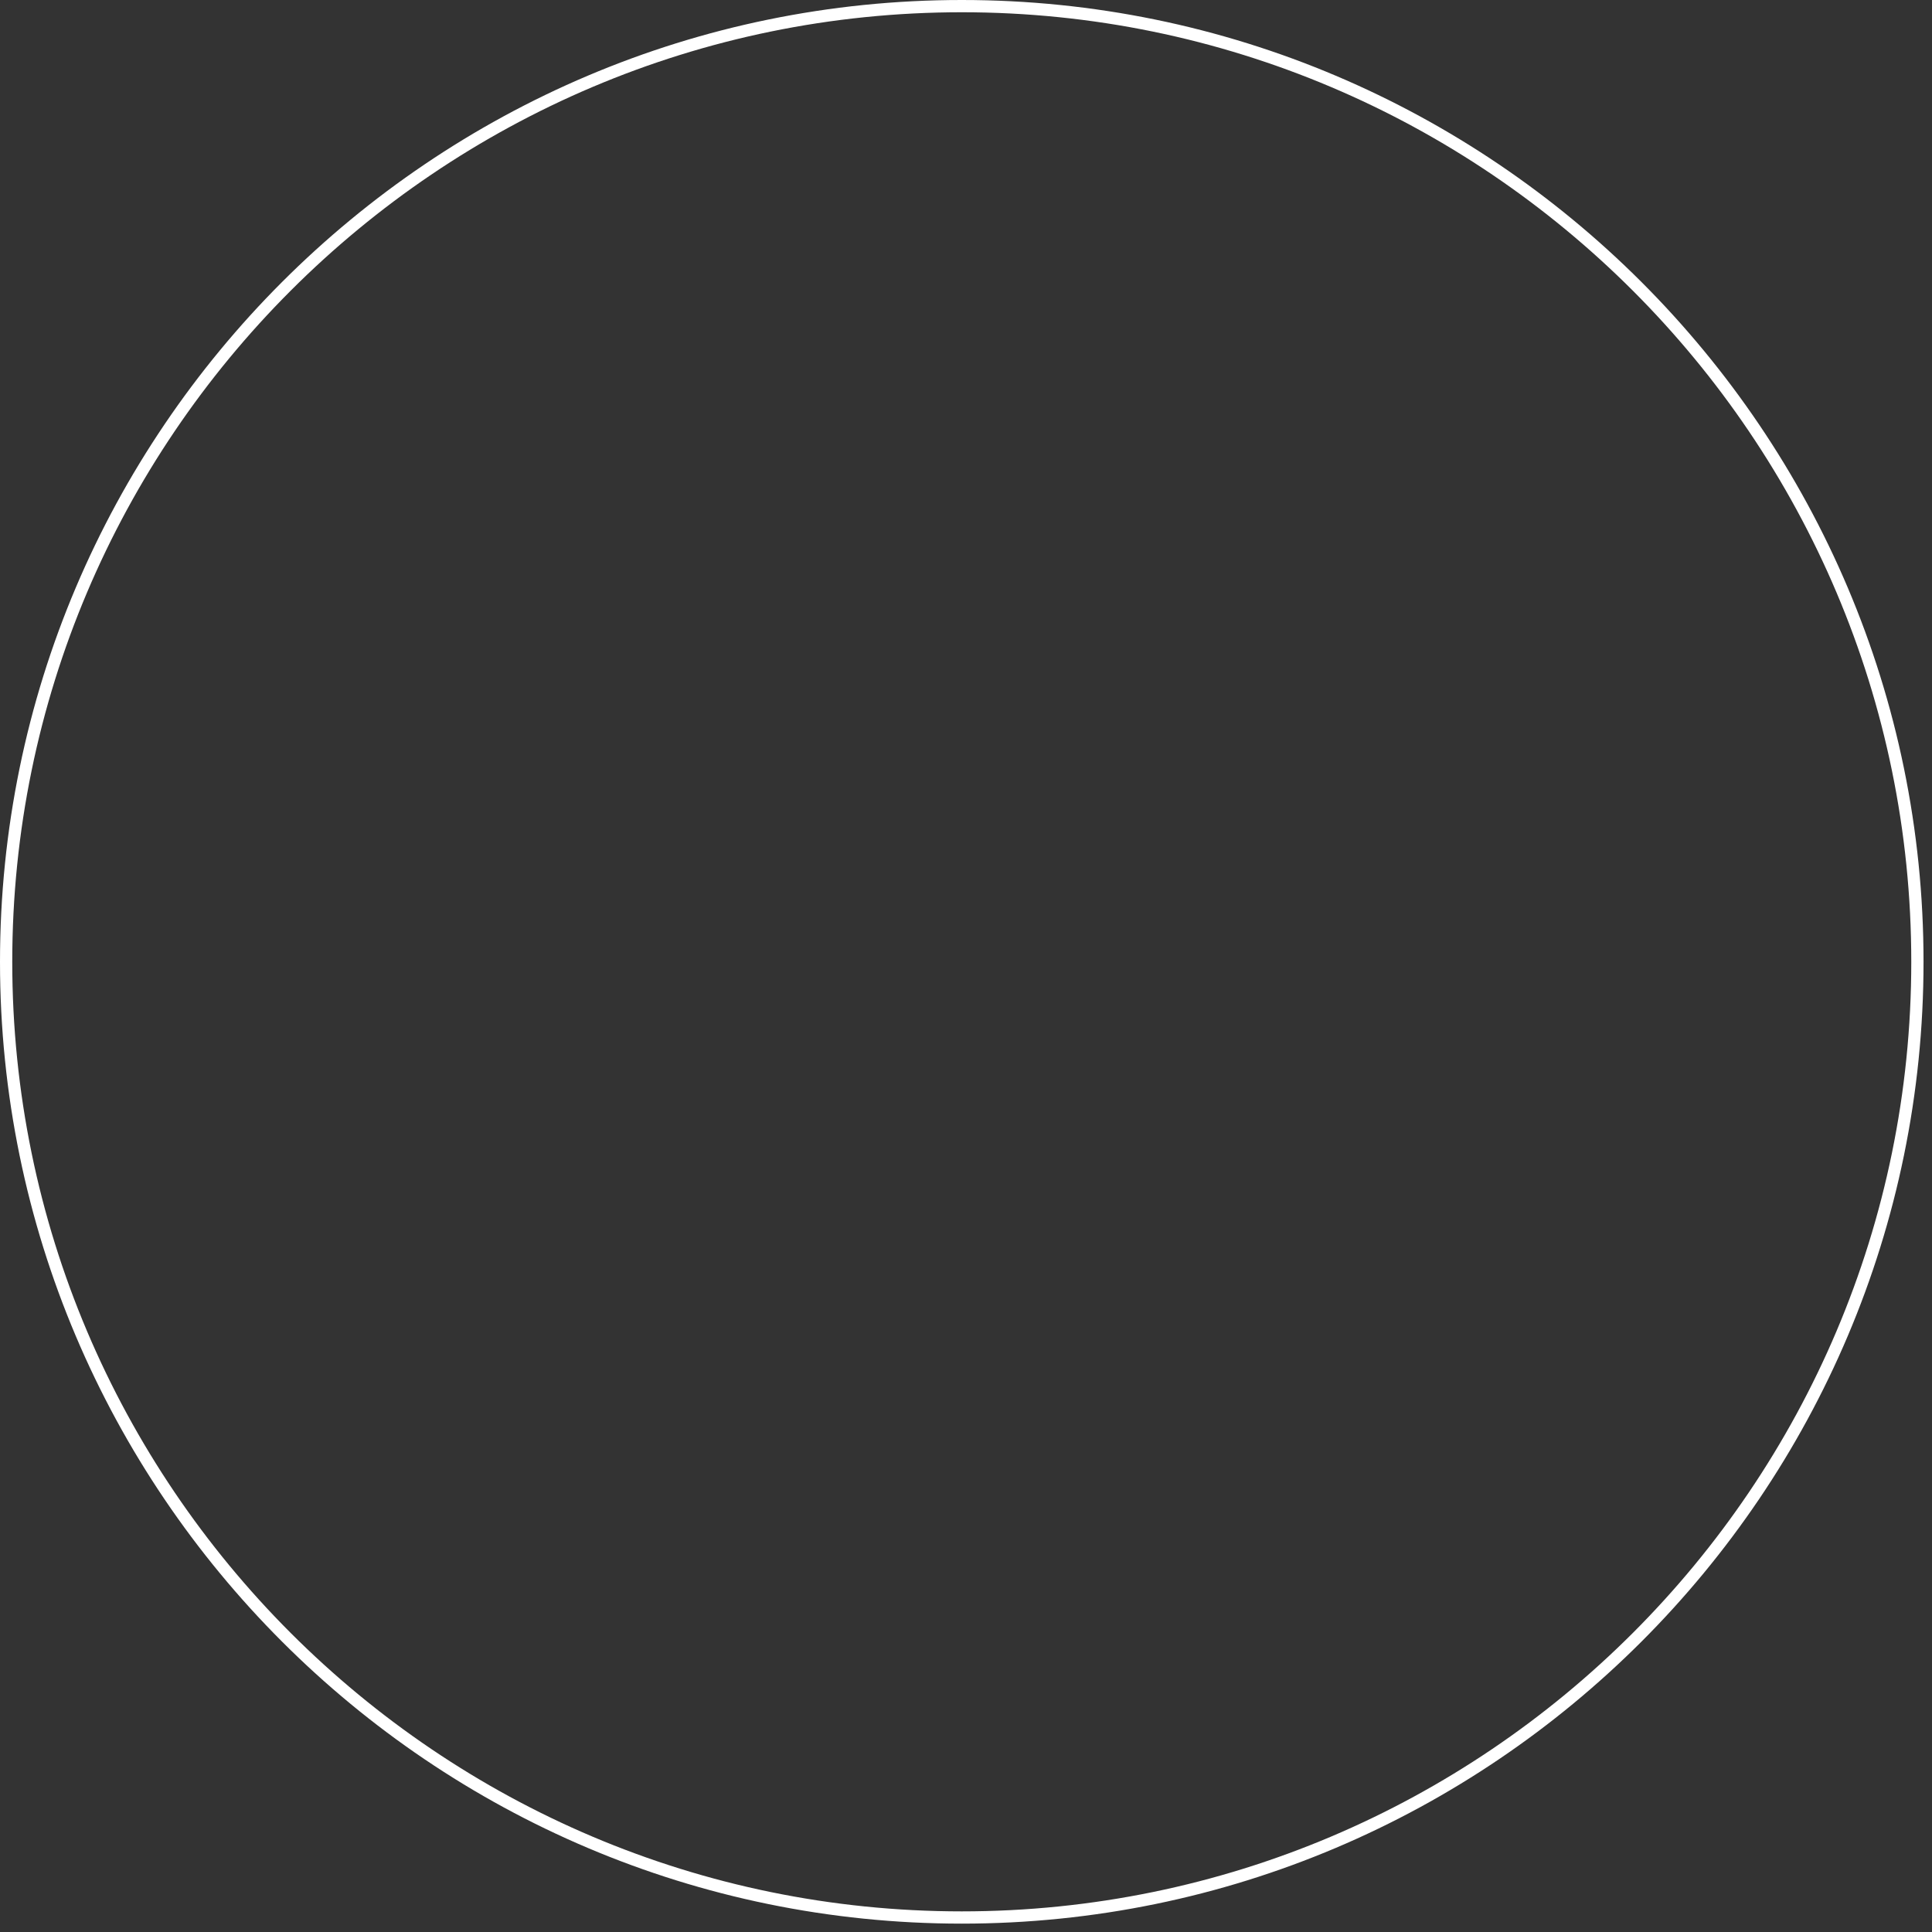 <?xml version="1.0" encoding="utf-8"?>
<svg xmlns="http://www.w3.org/2000/svg" fill="none" height="100%" overflow="visible" preserveAspectRatio="none" style="display: block;" viewBox="0 0 99 99" width="100%">
<rect x="0" y="0" width="99" height="99" fill="#333333" stroke="none"/>
<path d="M49.283 98.571C22.11 98.571 0 76.461 0 49.286C0 22.111 22.11 0 49.283 0C76.457 0 98.566 22.111 98.566 49.286C98.566 76.461 76.457 98.571 49.283 98.571ZM49.283 0.628C22.455 0.628 0.628 22.456 0.628 49.286C0.628 76.115 22.455 97.943 49.283 97.943C76.111 97.943 97.938 76.115 97.938 49.286C97.938 22.456 76.111 0.628 49.283 0.628Z" fill="white" id="Vector"/>
</svg>